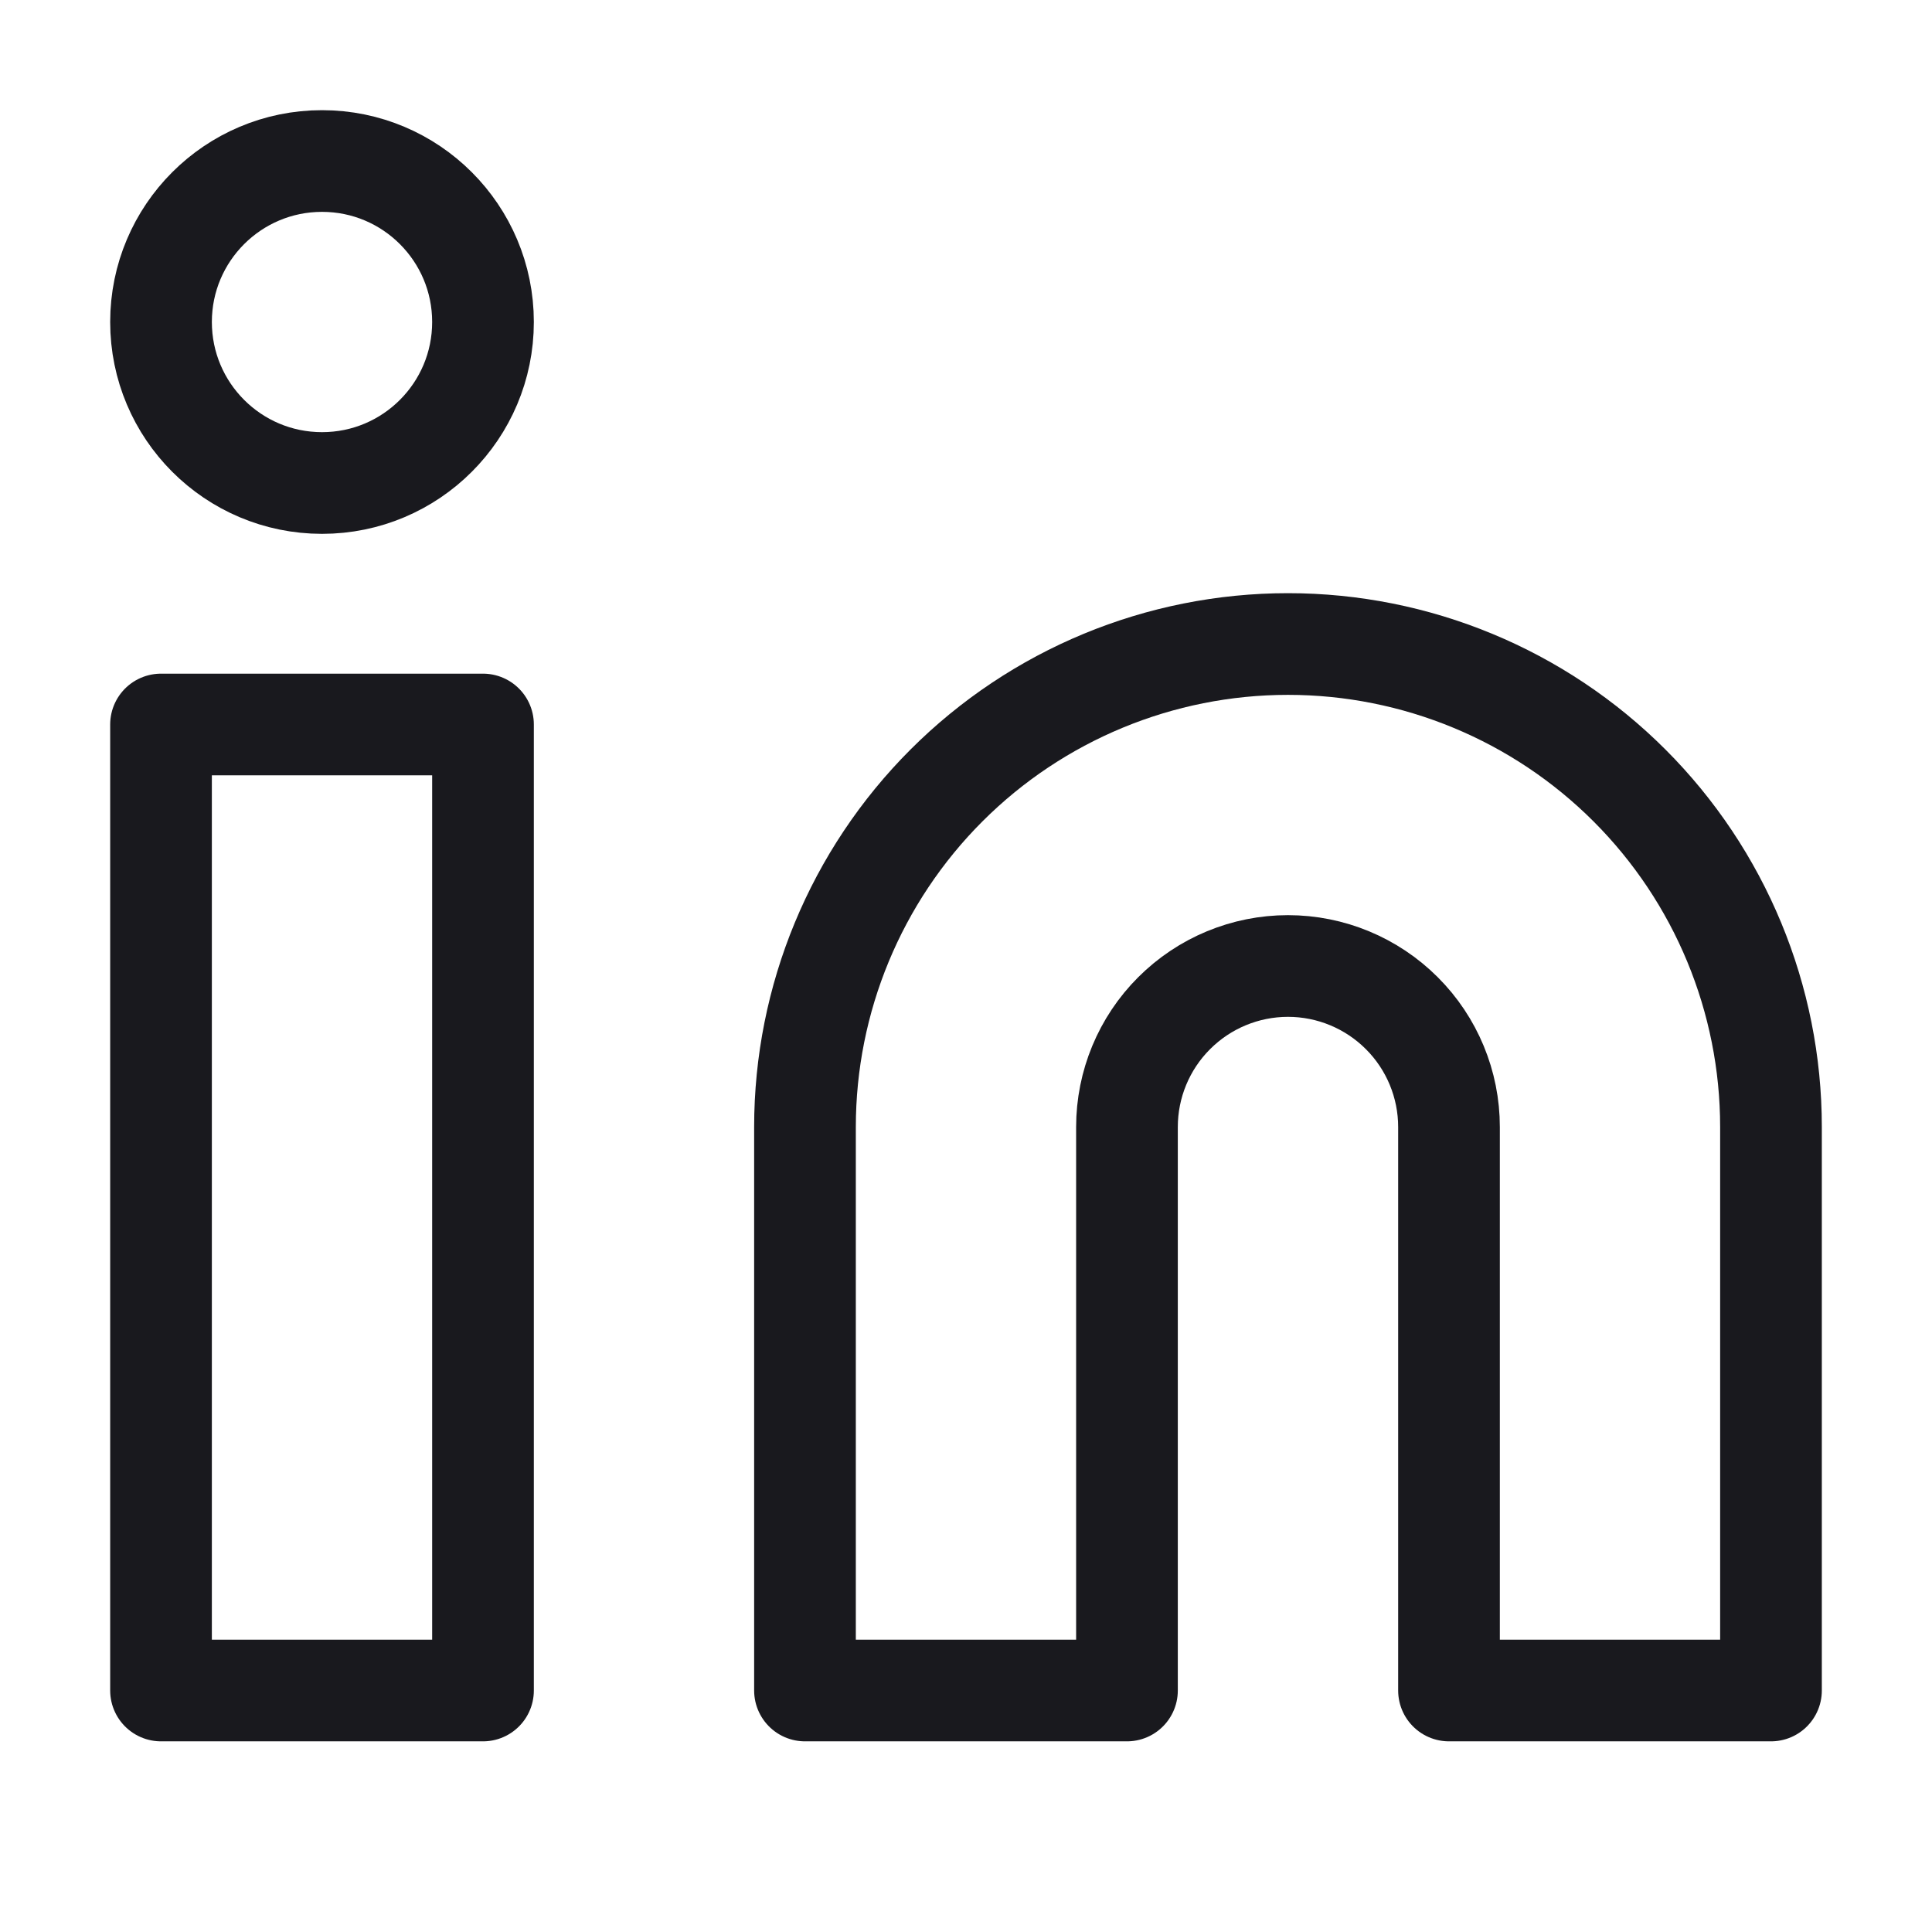 <svg width="38" height="38" viewBox="0 0 38 38" fill="none" xmlns="http://www.w3.org/2000/svg">
<path d="M25.333 12.667C27.853 12.667 30.269 13.668 32.05 15.449C33.832 17.231 34.833 19.647 34.833 22.167V33.25H28.5V22.167C28.5 21.327 28.166 20.521 27.572 19.928C26.978 19.334 26.173 19 25.333 19C24.493 19 23.688 19.334 23.094 19.928C22.5 20.521 22.166 21.327 22.166 22.167V33.25H15.833V22.167C15.833 19.647 16.834 17.231 18.616 15.449C20.397 13.668 22.814 12.667 25.333 12.667Z" stroke="#19191E" stroke-width="2" stroke-linecap="round" stroke-linejoin="round"/>
<path d="M9.5 14.25H3.167V33.25H9.5V14.25Z" stroke="#19191E" stroke-width="2" stroke-linecap="round" stroke-linejoin="round"/>
<path d="M6.334 9.5C8.083 9.5 9.5 8.082 9.5 6.333C9.5 4.585 8.083 3.167 6.334 3.167C4.585 3.167 3.167 4.585 3.167 6.333C3.167 8.082 4.585 9.5 6.334 9.5Z" stroke="#19191E" stroke-width="2" stroke-linecap="round" stroke-linejoin="round"/>
</svg>

